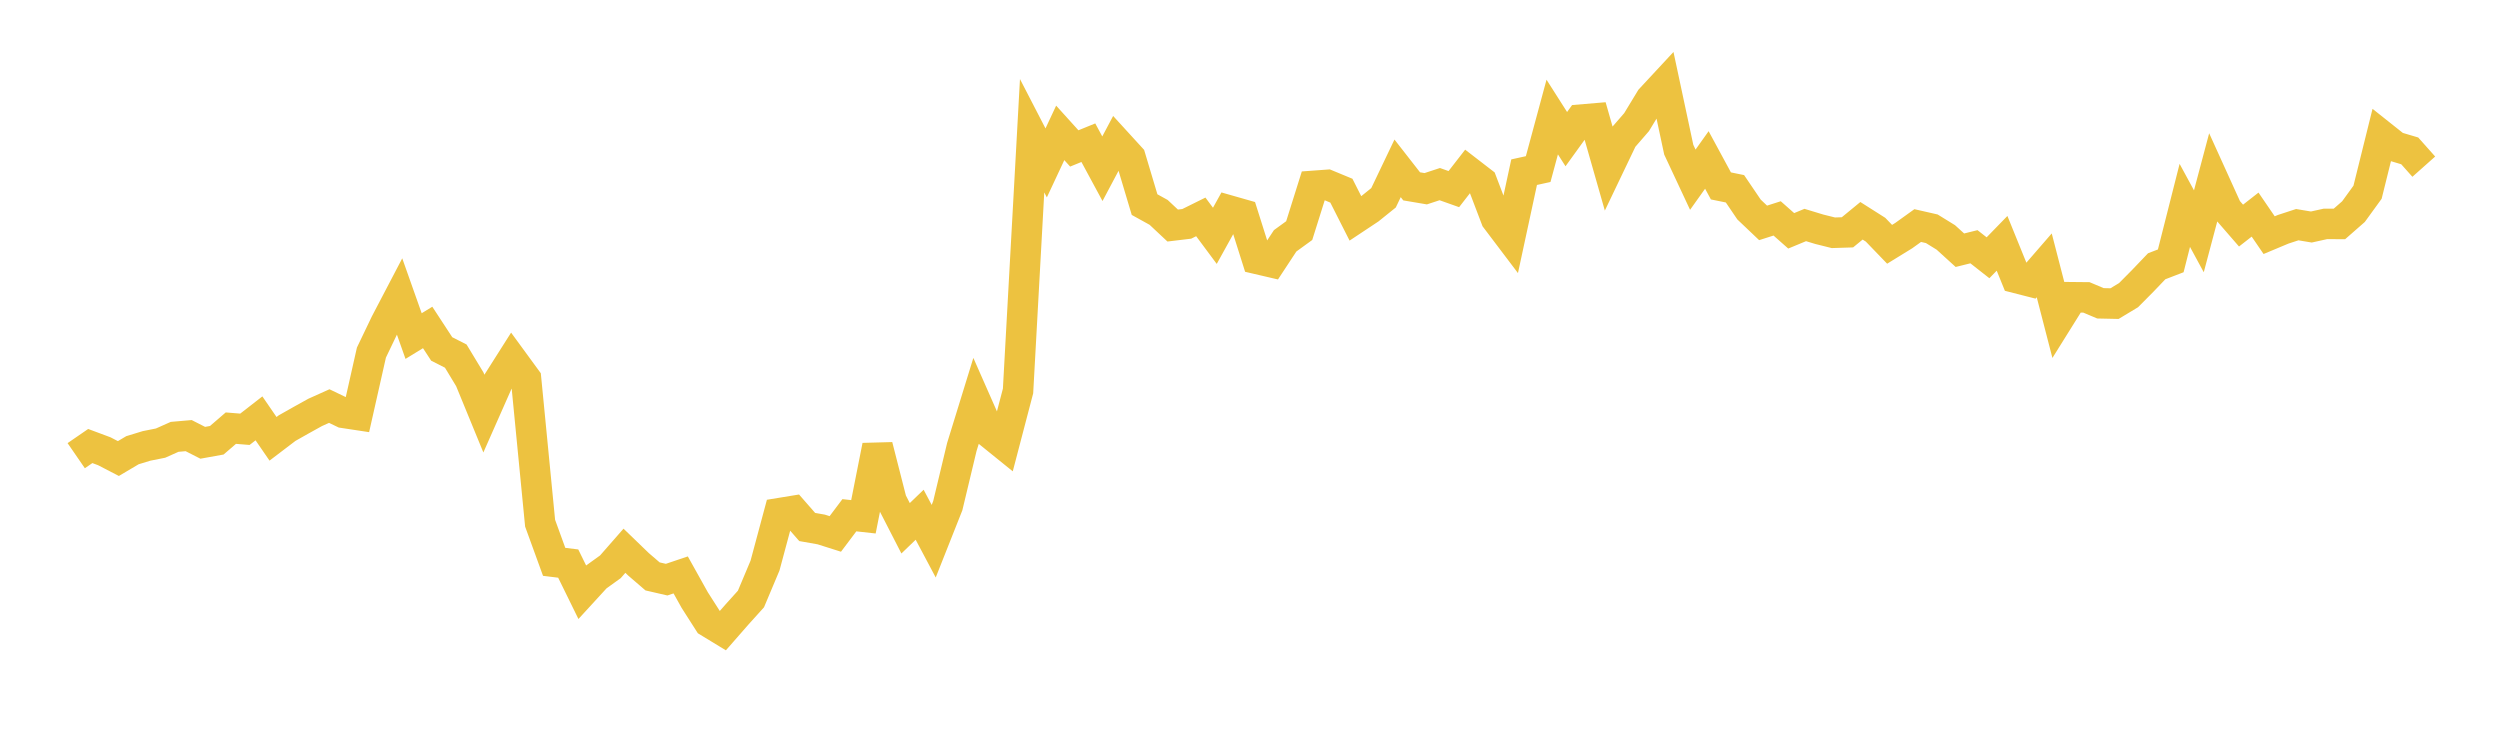 <svg width="164" height="48" xmlns="http://www.w3.org/2000/svg" xmlns:xlink="http://www.w3.org/1999/xlink"><path fill="none" stroke="rgb(237,194,64)" stroke-width="2" d="M5,29.893L5.922,29.259L6.844,29.603L7.766,30.081L8.689,29.534L9.611,29.252L10.533,29.068L11.455,28.657L12.377,28.577L13.299,29.047L14.222,28.881L15.144,28.086L16.066,28.161L16.988,27.444L17.91,28.786L18.832,28.085L19.754,27.564L20.677,27.052L21.599,26.638L22.521,27.081L23.443,27.221L24.365,23.129L25.287,21.206L26.21,19.442L27.132,22.046L28.054,21.481L28.976,22.891L29.898,23.36L30.82,24.884L31.743,27.132L32.665,25.048L33.587,23.594L34.509,24.855L35.431,34.321L36.353,36.857L37.275,36.97L38.198,38.851L39.12,37.845L40.042,37.182L40.964,36.129L41.886,37.019L42.808,37.812L43.731,38.025L44.653,37.714L45.575,39.366L46.497,40.809L47.419,41.37L48.341,40.316L49.263,39.294L50.186,37.1L51.108,33.667L52.03,33.516L52.952,34.571L53.874,34.734L54.796,35.026L55.719,33.8L56.641,33.902L57.563,29.247L58.485,32.859L59.407,34.655L60.329,33.767L61.251,35.503L62.174,33.174L63.096,29.323L64.018,26.333L64.94,28.424L65.862,29.169L66.784,25.646L67.707,8.904L68.629,10.687L69.551,8.717L70.473,9.737L71.395,9.361L72.317,11.068L73.24,9.329L74.162,10.338L75.084,13.422L76.006,13.932L76.928,14.796L77.85,14.685L78.772,14.228L79.695,15.47L80.617,13.804L81.539,14.067L82.461,16.985L83.383,17.2L84.305,15.798L85.228,15.128L86.15,12.194L87.072,12.126L87.994,12.508L88.916,14.329L89.838,13.717L90.76,12.975L91.683,11.043L92.605,12.225L93.527,12.381L94.449,12.078L95.371,12.406L96.293,11.219L97.216,11.931L98.138,14.353L99.06,15.572L99.982,11.295L100.904,11.092L101.826,7.678L102.749,9.127L103.671,7.85L104.593,7.772L105.515,11.002L106.437,9.075L107.359,8.013L108.281,6.493L109.204,5.499L110.126,9.818L111.048,11.788L111.97,10.493L112.892,12.196L113.814,12.384L114.737,13.745L115.659,14.621L116.581,14.327L117.503,15.142L118.425,14.76L119.347,15.04L120.269,15.27L121.192,15.241L122.114,14.484L123.036,15.069L123.958,16.026L124.88,15.459L125.802,14.797L126.725,15.007L127.647,15.576L128.569,16.414L129.491,16.186L130.413,16.91L131.335,15.962L132.257,18.233L133.18,18.469L134.102,17.406L135.024,20.976L135.946,19.499L136.868,19.508L137.79,19.897L138.713,19.917L139.635,19.361L140.557,18.431L141.479,17.467L142.401,17.112L143.323,13.473L144.246,15.173L145.168,11.705L146.09,13.737L147.012,14.799L147.934,14.078L148.856,15.426L149.778,15.04L150.701,14.738L151.623,14.892L152.545,14.688L153.467,14.69L154.389,13.882L155.311,12.611L156.234,8.89L157.156,9.623L158.078,9.897L159,10.933"></path></svg>